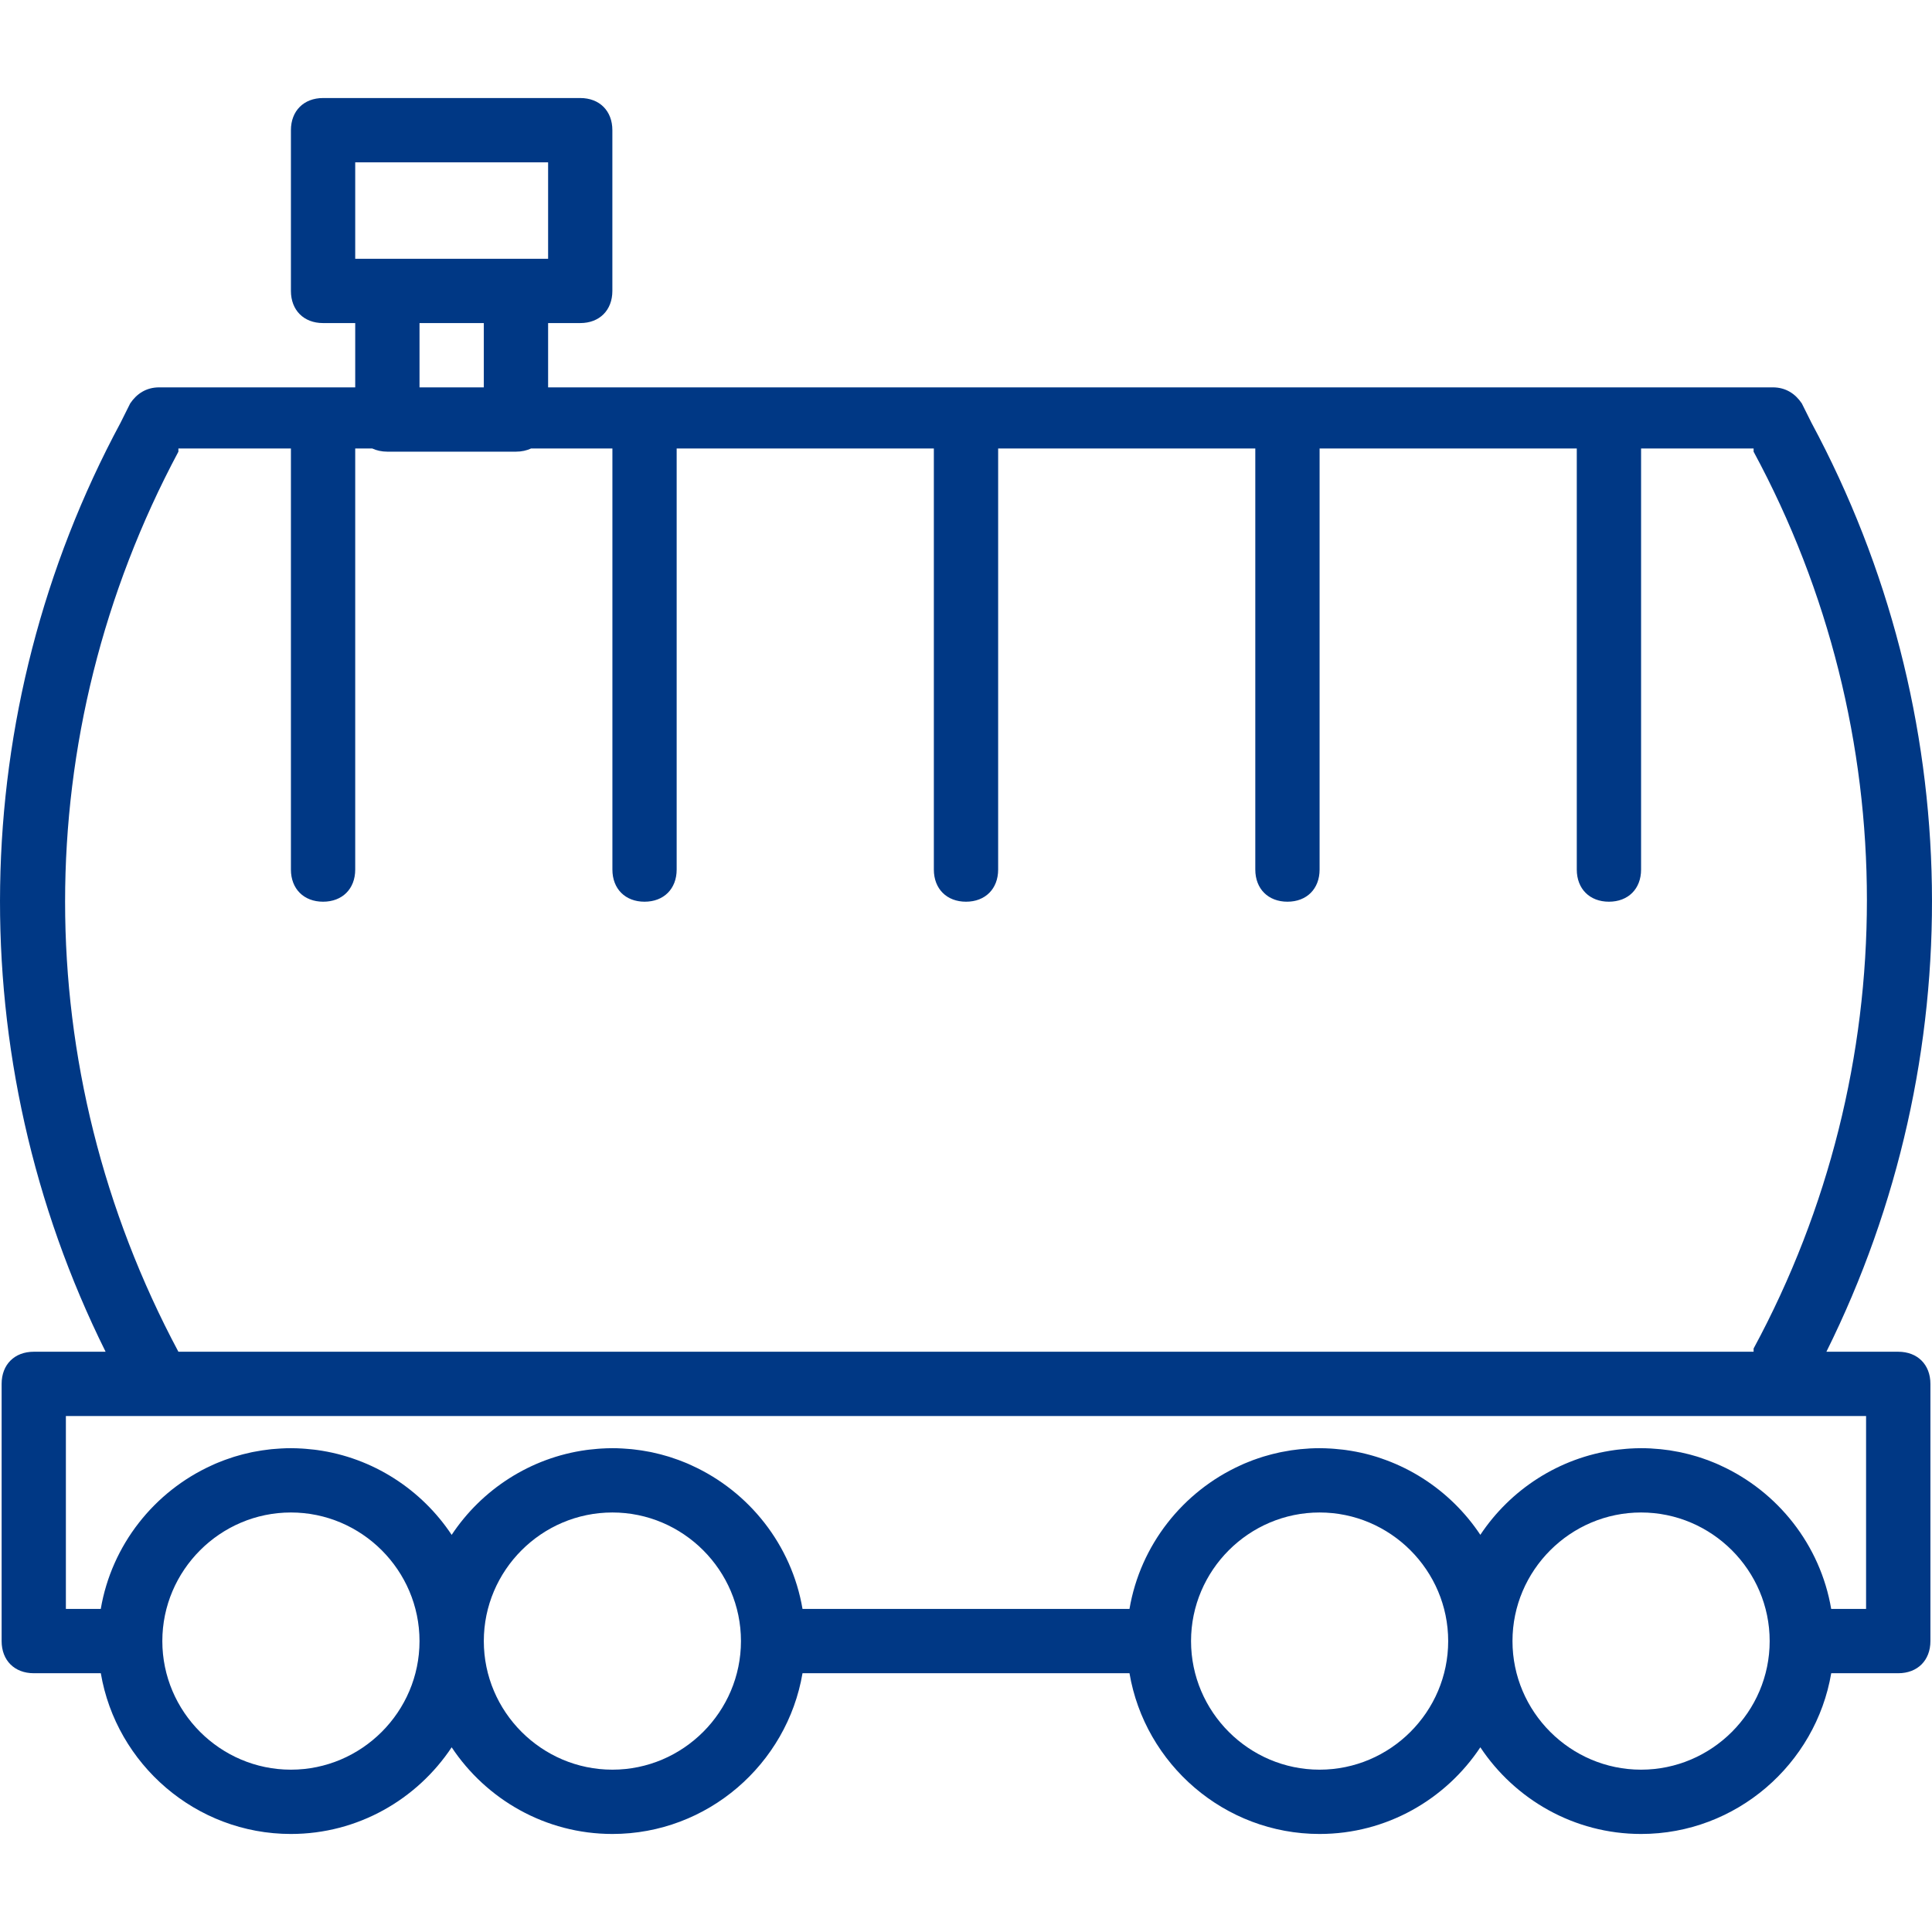 <svg width="50" height="50" viewBox="0 0 50 50" fill="none" xmlns="http://www.w3.org/2000/svg">
<path d="M49.126 34.983H47.267C51.035 27.399 50.907 18.429 46.88 10.94L46.631 10.441C46.464 10.191 46.215 10.025 45.882 10.025H14.185V8.361H15.017C15.516 8.361 15.848 8.028 15.848 7.529V3.369C15.848 2.87 15.516 2.537 15.017 2.537H8.361C7.862 2.537 7.529 2.87 7.529 3.369V7.529C7.529 8.028 7.862 8.361 8.361 8.361H9.193V10.025H4.118C3.785 10.025 3.536 10.191 3.369 10.441L3.12 10.94C-0.907 18.429 -1.035 27.399 2.733 34.983H0.874C0.374 34.983 0.042 35.316 0.042 35.815V42.471C0.042 42.97 0.374 43.303 0.874 43.303H2.609C3.008 45.656 5.067 47.463 7.529 47.463C9.261 47.463 10.793 46.569 11.689 45.22C12.585 46.569 14.117 47.463 15.849 47.463C18.311 47.463 20.37 45.656 20.769 43.303H29.231C29.63 45.656 31.689 47.463 34.151 47.463C35.883 47.463 37.415 46.569 38.311 45.22C39.207 46.569 40.739 47.463 42.471 47.463C44.933 47.463 46.992 45.656 47.392 43.303H49.127C49.626 43.303 49.959 42.97 49.959 42.471V35.815C49.959 35.316 49.626 34.983 49.126 34.983ZM9.193 4.201H14.185V6.697H13.353H10.025H9.193V4.201H9.193ZM10.857 8.361H12.521V10.025H10.857V8.361ZM4.617 11.689V11.606H7.529V22.504C7.529 23.003 7.862 23.336 8.361 23.336C8.86 23.336 9.193 23.003 9.193 22.504V11.606H9.632C9.746 11.659 9.878 11.689 10.025 11.689H13.353C13.5 11.689 13.632 11.659 13.746 11.606H15.849V22.504C15.849 23.003 16.181 23.336 16.68 23.336C17.18 23.336 17.512 23.003 17.512 22.504V11.606H24.168V22.504C24.168 23.003 24.501 23.336 25 23.336C25.499 23.336 25.832 23.003 25.832 22.504V11.606H32.487V22.504C32.487 23.003 32.82 23.336 33.319 23.336C33.819 23.336 34.151 23.003 34.151 22.504V11.606H40.807V22.504C40.807 23.003 41.14 23.336 41.639 23.336C42.138 23.336 42.471 23.003 42.471 22.504V11.606H45.383V11.689C49.293 18.927 49.293 27.662 45.383 34.9V34.983H4.617C0.707 27.662 0.707 19.01 4.617 11.689ZM7.529 45.799C5.699 45.799 4.201 44.301 4.201 42.471C4.201 40.641 5.699 39.143 7.529 39.143C9.359 39.143 10.857 40.641 10.857 42.471C10.857 44.301 9.359 45.799 7.529 45.799ZM15.849 45.799C14.018 45.799 12.521 44.301 12.521 42.471C12.521 40.641 14.018 39.143 15.849 39.143C17.679 39.143 19.176 40.641 19.176 42.471C19.176 44.301 17.679 45.799 15.849 45.799ZM34.151 45.799C32.321 45.799 30.824 44.301 30.824 42.471C30.824 40.641 32.321 39.143 34.151 39.143C35.982 39.143 37.479 40.641 37.479 42.471C37.479 44.301 35.982 45.799 34.151 45.799ZM42.471 45.799C40.641 45.799 39.143 44.301 39.143 42.471C39.143 40.641 40.641 39.143 42.471 39.143C44.301 39.143 45.799 40.641 45.799 42.471C45.799 44.301 44.301 45.799 42.471 45.799ZM48.294 41.639H47.391C47.111 39.984 46.008 38.599 44.521 37.924C44.488 37.909 44.455 37.893 44.422 37.879C44.401 37.87 44.38 37.862 44.359 37.853C44.305 37.831 44.251 37.809 44.196 37.788C44.181 37.783 44.166 37.778 44.151 37.773C44.09 37.751 44.029 37.729 43.966 37.71C43.953 37.706 43.94 37.702 43.926 37.697C43.863 37.678 43.799 37.66 43.735 37.643C43.721 37.639 43.706 37.635 43.692 37.632C43.629 37.616 43.565 37.601 43.501 37.587C43.485 37.584 43.469 37.58 43.452 37.577C43.391 37.565 43.328 37.554 43.265 37.544C43.246 37.541 43.228 37.537 43.209 37.534C43.149 37.525 43.087 37.518 43.026 37.511C43.005 37.509 42.985 37.506 42.964 37.504C42.903 37.498 42.841 37.493 42.779 37.49C42.758 37.488 42.738 37.486 42.718 37.485C42.636 37.481 42.554 37.479 42.471 37.479C42.371 37.479 42.272 37.483 42.173 37.489C42.146 37.49 42.119 37.493 42.092 37.495C42.017 37.501 41.942 37.508 41.868 37.517C41.844 37.52 41.82 37.523 41.796 37.526C40.346 37.725 39.089 38.551 38.311 39.721C37.533 38.551 36.277 37.725 34.826 37.526C34.802 37.523 34.779 37.52 34.755 37.517C34.681 37.508 34.606 37.501 34.531 37.495C34.503 37.493 34.476 37.49 34.449 37.489C34.35 37.483 34.251 37.479 34.151 37.479C34.069 37.479 33.986 37.481 33.905 37.485C33.884 37.486 33.864 37.488 33.844 37.49C33.782 37.493 33.72 37.498 33.658 37.504C33.638 37.506 33.617 37.509 33.596 37.511C33.535 37.518 33.474 37.526 33.413 37.534C33.395 37.537 33.376 37.541 33.357 37.544C33.294 37.554 33.232 37.565 33.17 37.577C33.154 37.581 33.138 37.584 33.121 37.587C33.057 37.601 32.994 37.616 32.93 37.632C32.916 37.635 32.902 37.639 32.888 37.643C32.823 37.66 32.76 37.678 32.696 37.697C32.683 37.701 32.669 37.705 32.656 37.71C32.594 37.729 32.532 37.751 32.471 37.773C32.457 37.778 32.441 37.783 32.427 37.788C32.372 37.809 32.318 37.831 32.264 37.853C32.243 37.862 32.221 37.87 32.2 37.879C32.167 37.893 32.134 37.909 32.101 37.924C30.614 38.6 29.512 39.984 29.231 41.639H20.769C20.488 39.983 19.386 38.599 17.898 37.924C17.866 37.909 17.833 37.893 17.799 37.879C17.778 37.87 17.757 37.862 17.736 37.853C17.682 37.831 17.628 37.809 17.573 37.789C17.558 37.783 17.543 37.778 17.528 37.773C17.467 37.751 17.406 37.73 17.344 37.71C17.331 37.706 17.317 37.702 17.303 37.697C17.24 37.678 17.177 37.66 17.112 37.643C17.098 37.639 17.084 37.635 17.069 37.632C17.006 37.616 16.943 37.601 16.878 37.587C16.862 37.584 16.846 37.581 16.83 37.577C16.768 37.565 16.705 37.554 16.643 37.544C16.624 37.541 16.605 37.537 16.587 37.535C16.526 37.526 16.465 37.518 16.404 37.511C16.383 37.509 16.362 37.506 16.341 37.504C16.28 37.498 16.218 37.493 16.156 37.49C16.136 37.488 16.116 37.486 16.095 37.486C16.013 37.481 15.931 37.479 15.848 37.479C15.749 37.479 15.649 37.483 15.551 37.489C15.524 37.491 15.496 37.493 15.469 37.495C15.394 37.501 15.319 37.508 15.245 37.517C15.221 37.52 15.197 37.523 15.174 37.526C13.723 37.725 12.466 38.551 11.689 39.722C10.911 38.551 9.654 37.725 8.204 37.526C8.18 37.523 8.156 37.52 8.132 37.517C8.058 37.508 7.983 37.501 7.908 37.495C7.881 37.493 7.854 37.491 7.826 37.489C7.728 37.483 7.629 37.479 7.529 37.479C7.446 37.479 7.364 37.481 7.282 37.486C7.262 37.486 7.242 37.488 7.221 37.49C7.159 37.493 7.097 37.498 7.036 37.504C7.015 37.506 6.994 37.509 6.974 37.511C6.912 37.518 6.851 37.526 6.791 37.535C6.772 37.537 6.753 37.541 6.735 37.544C6.672 37.554 6.609 37.565 6.547 37.577C6.531 37.581 6.515 37.584 6.499 37.587C6.435 37.601 6.371 37.616 6.308 37.632C6.294 37.635 6.279 37.639 6.265 37.643C6.201 37.66 6.137 37.678 6.074 37.697C6.06 37.702 6.047 37.706 6.033 37.71C5.971 37.73 5.91 37.751 5.849 37.773C5.834 37.778 5.819 37.783 5.804 37.789C5.749 37.809 5.695 37.831 5.641 37.853C5.62 37.862 5.599 37.87 5.578 37.879C5.545 37.893 5.512 37.909 5.479 37.924C3.992 38.599 2.889 39.983 2.608 41.639H1.705V36.647H4.118H45.882H48.294V41.639Z" fill="#003885"/>
</svg>
